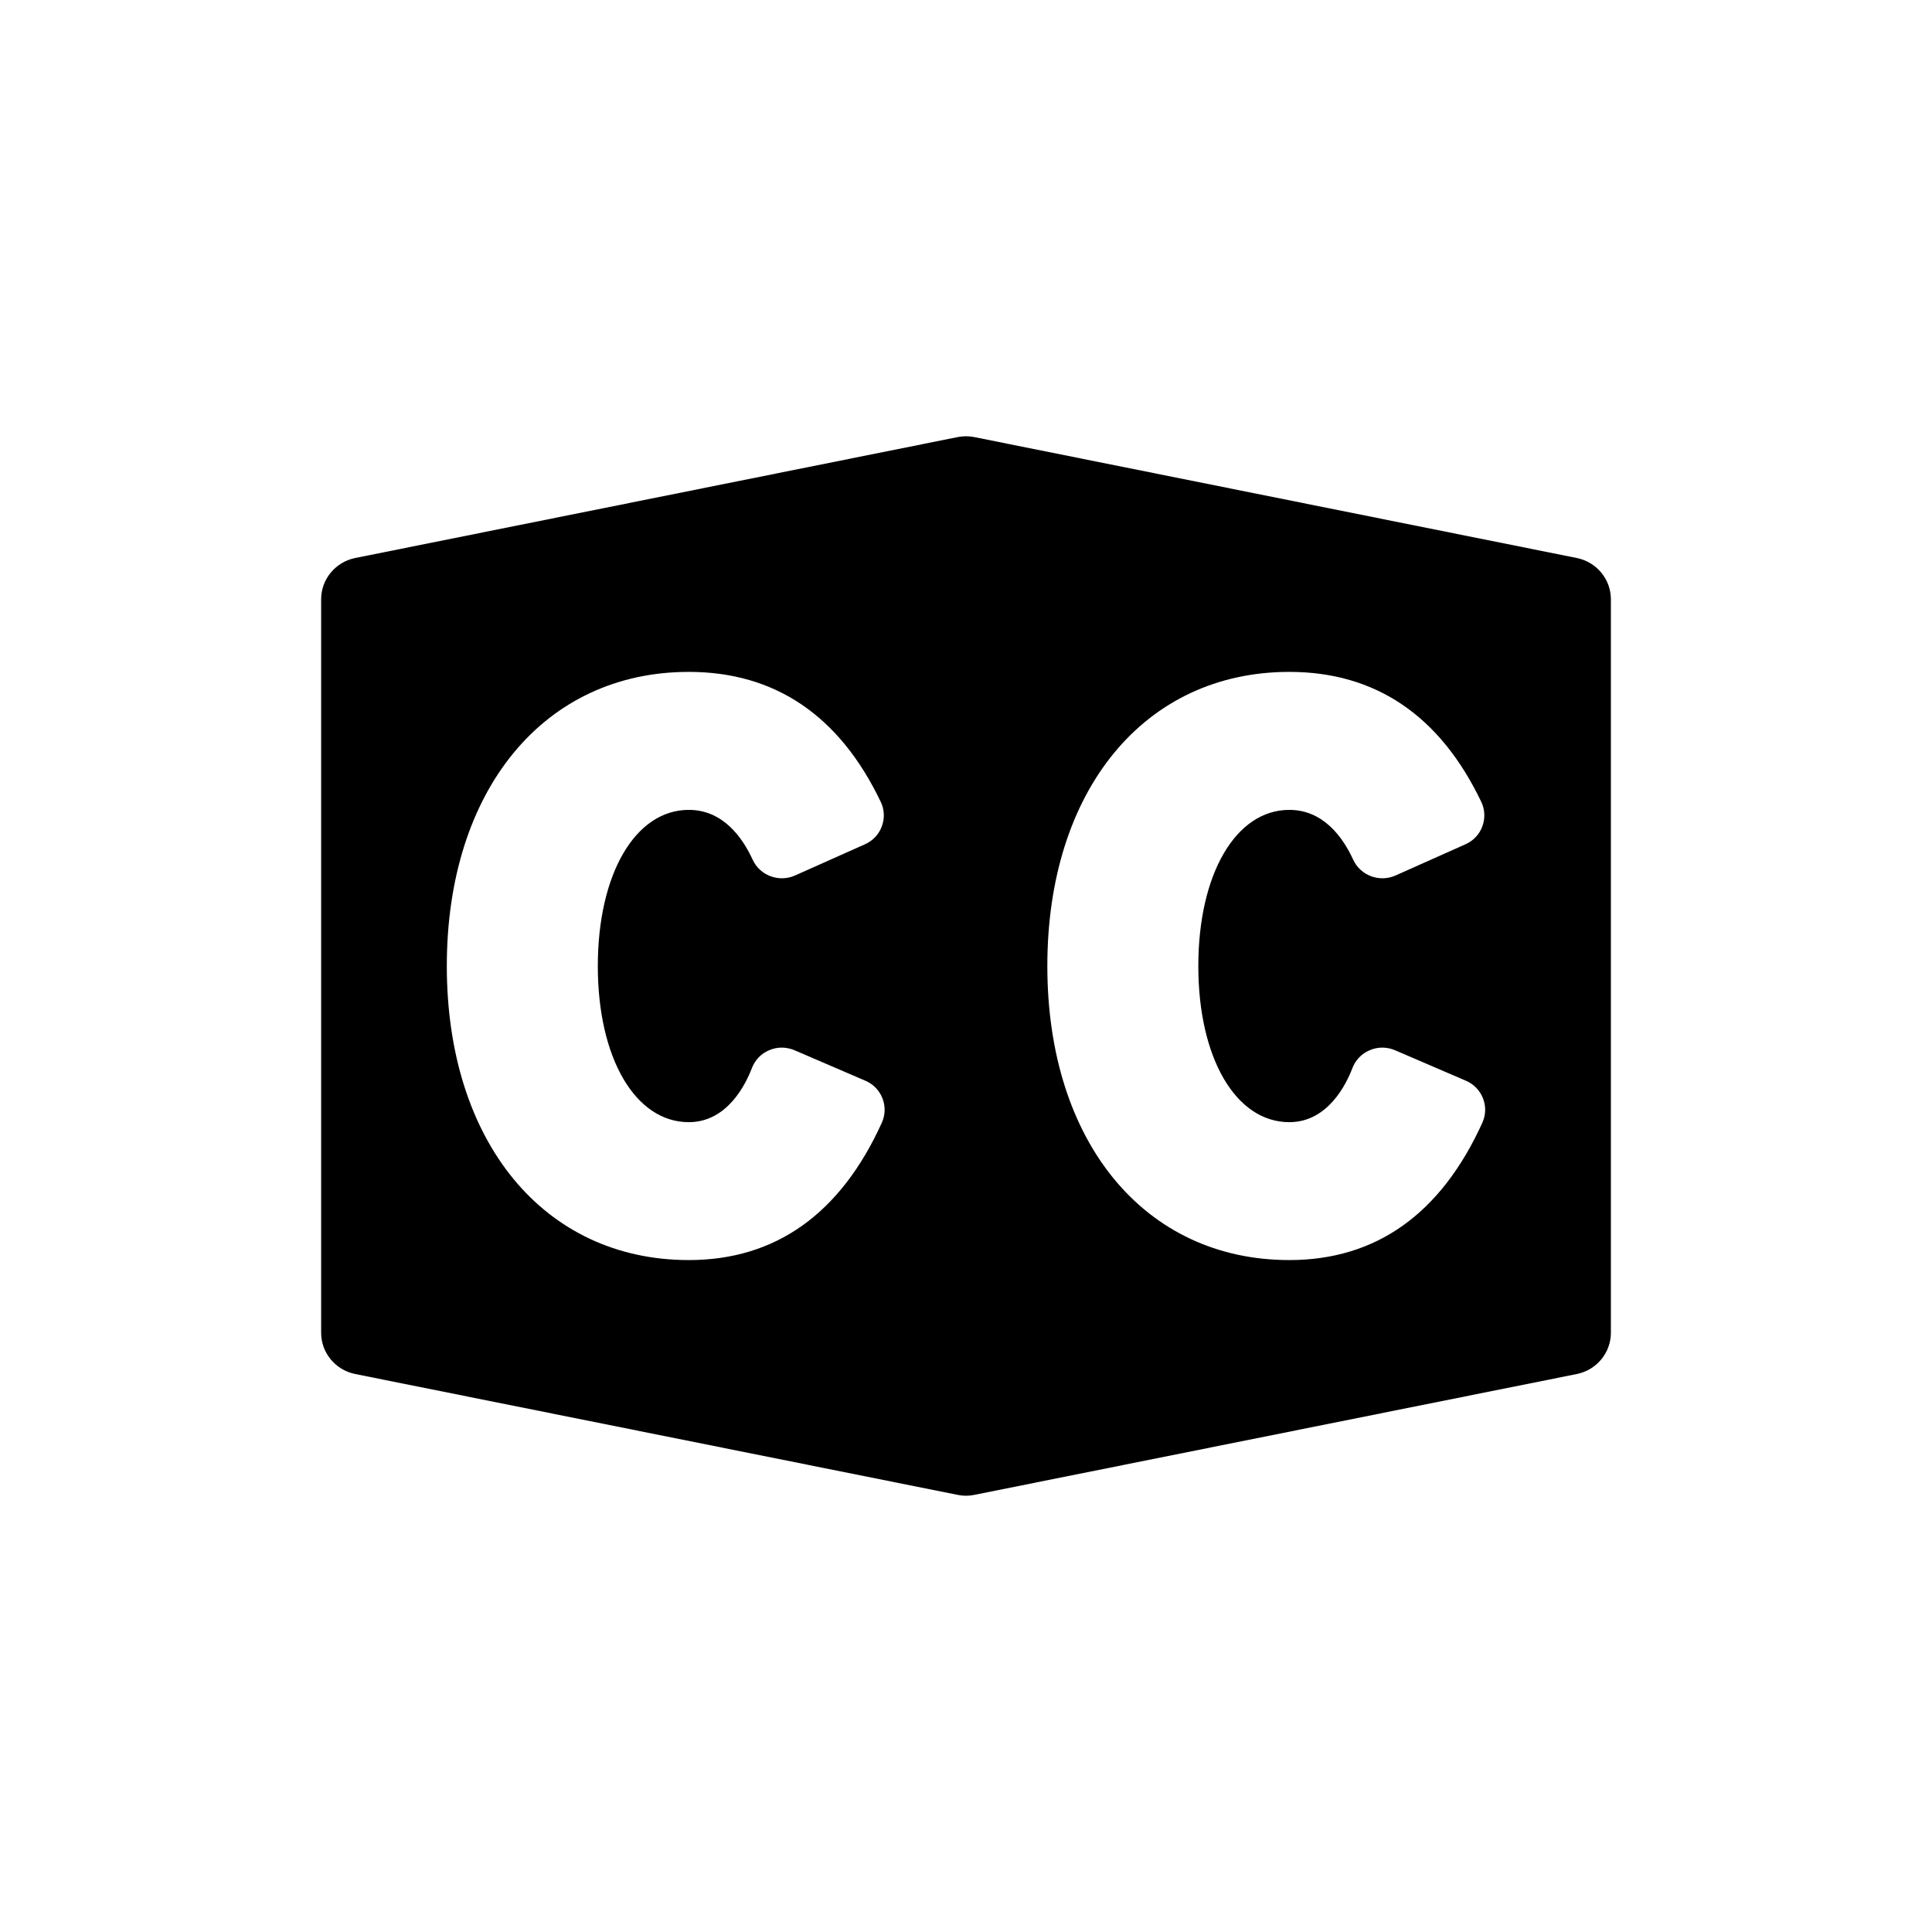 <?xml version="1.0" encoding="utf-8"?>
<!-- Generator: Adobe Illustrator 17.0.0, SVG Export Plug-In . SVG Version: 6.00 Build 0)  -->
<!DOCTYPE svg PUBLIC "-//W3C//DTD SVG 1.1//EN" "http://www.w3.org/Graphics/SVG/1.1/DTD/svg11.dtd">
<svg version="1.1" id="Layer_1" xmlns="http://www.w3.org/2000/svg" xmlns:xlink="http://www.w3.org/1999/xlink" x="0px" y="0px"
	 width="100px" height="100px" viewBox="0 0 100 100" enable-background="new 0 0 100 100" xml:space="preserve">
<path d="M81.615,28.882l-31.178-6.257c-0.287-0.059-0.586-0.059-0.875,0l-31.176,6.257
	c-1.026,0.208-1.764,1.101-1.764,2.136v18.379v1.208v18.379c0,1.036,0.738,1.928,1.764,2.135l31.176,6.254
	c0.289,0.062,0.588,0.062,0.875,0l31.178-6.254c1.025-0.207,1.764-1.099,1.764-2.135V50.605v-1.208V31.018
	C83.379,29.983,82.64,29.09,81.615,28.882z M45.643,58.113c-2.142,4.72-5.503,7.108-9.991,7.108
	c-7.493,0-12.525-6.117-12.525-15.219c0-9.107,5.033-15.225,12.525-15.225c4.462,0,7.803,2.264,9.936,6.729
	c0.191,0.396,0.21,0.854,0.055,1.265c-0.151,0.417-0.467,0.75-0.874,0.929l-3.621,1.616c-0.827,0.368-1.815,0.006-2.191-0.821
	c-0.54-1.172-1.552-2.576-3.305-2.576c-2.774,0-4.709,3.324-4.709,8.084c0,4.758,1.935,8.08,4.709,8.08
	c1.986,0,2.942-1.953,3.263-2.792c0.159-0.421,0.485-0.764,0.904-0.934c0.421-0.182,0.894-0.173,1.309,0.005l3.663,1.576
	c0.407,0.172,0.725,0.5,0.885,0.912C45.837,57.258,45.824,57.711,45.643,58.113z M76.726,58.113
	c-2.142,4.72-5.501,7.108-9.991,7.108c-7.493,0-12.525-6.117-12.525-15.219c0-9.107,5.033-15.225,12.525-15.225
	c4.462,0,7.803,2.264,9.936,6.729c0.191,0.396,0.209,0.854,0.055,1.265c-0.151,0.417-0.467,0.75-0.874,0.929l-3.621,1.616
	c-0.827,0.368-1.814,0.006-2.191-0.821c-0.54-1.172-1.552-2.576-3.305-2.576c-2.774,0-4.71,3.324-4.71,8.084
	c0,4.758,1.935,8.08,4.71,8.08c1.986,0,2.942-1.953,3.263-2.792c0.159-0.421,0.486-0.764,0.904-0.934
	c0.421-0.182,0.894-0.173,1.309,0.005l3.663,1.576c0.407,0.172,0.726,0.5,0.885,0.912C76.921,57.258,76.908,57.711,76.726,58.113z"
	/>
</svg>
